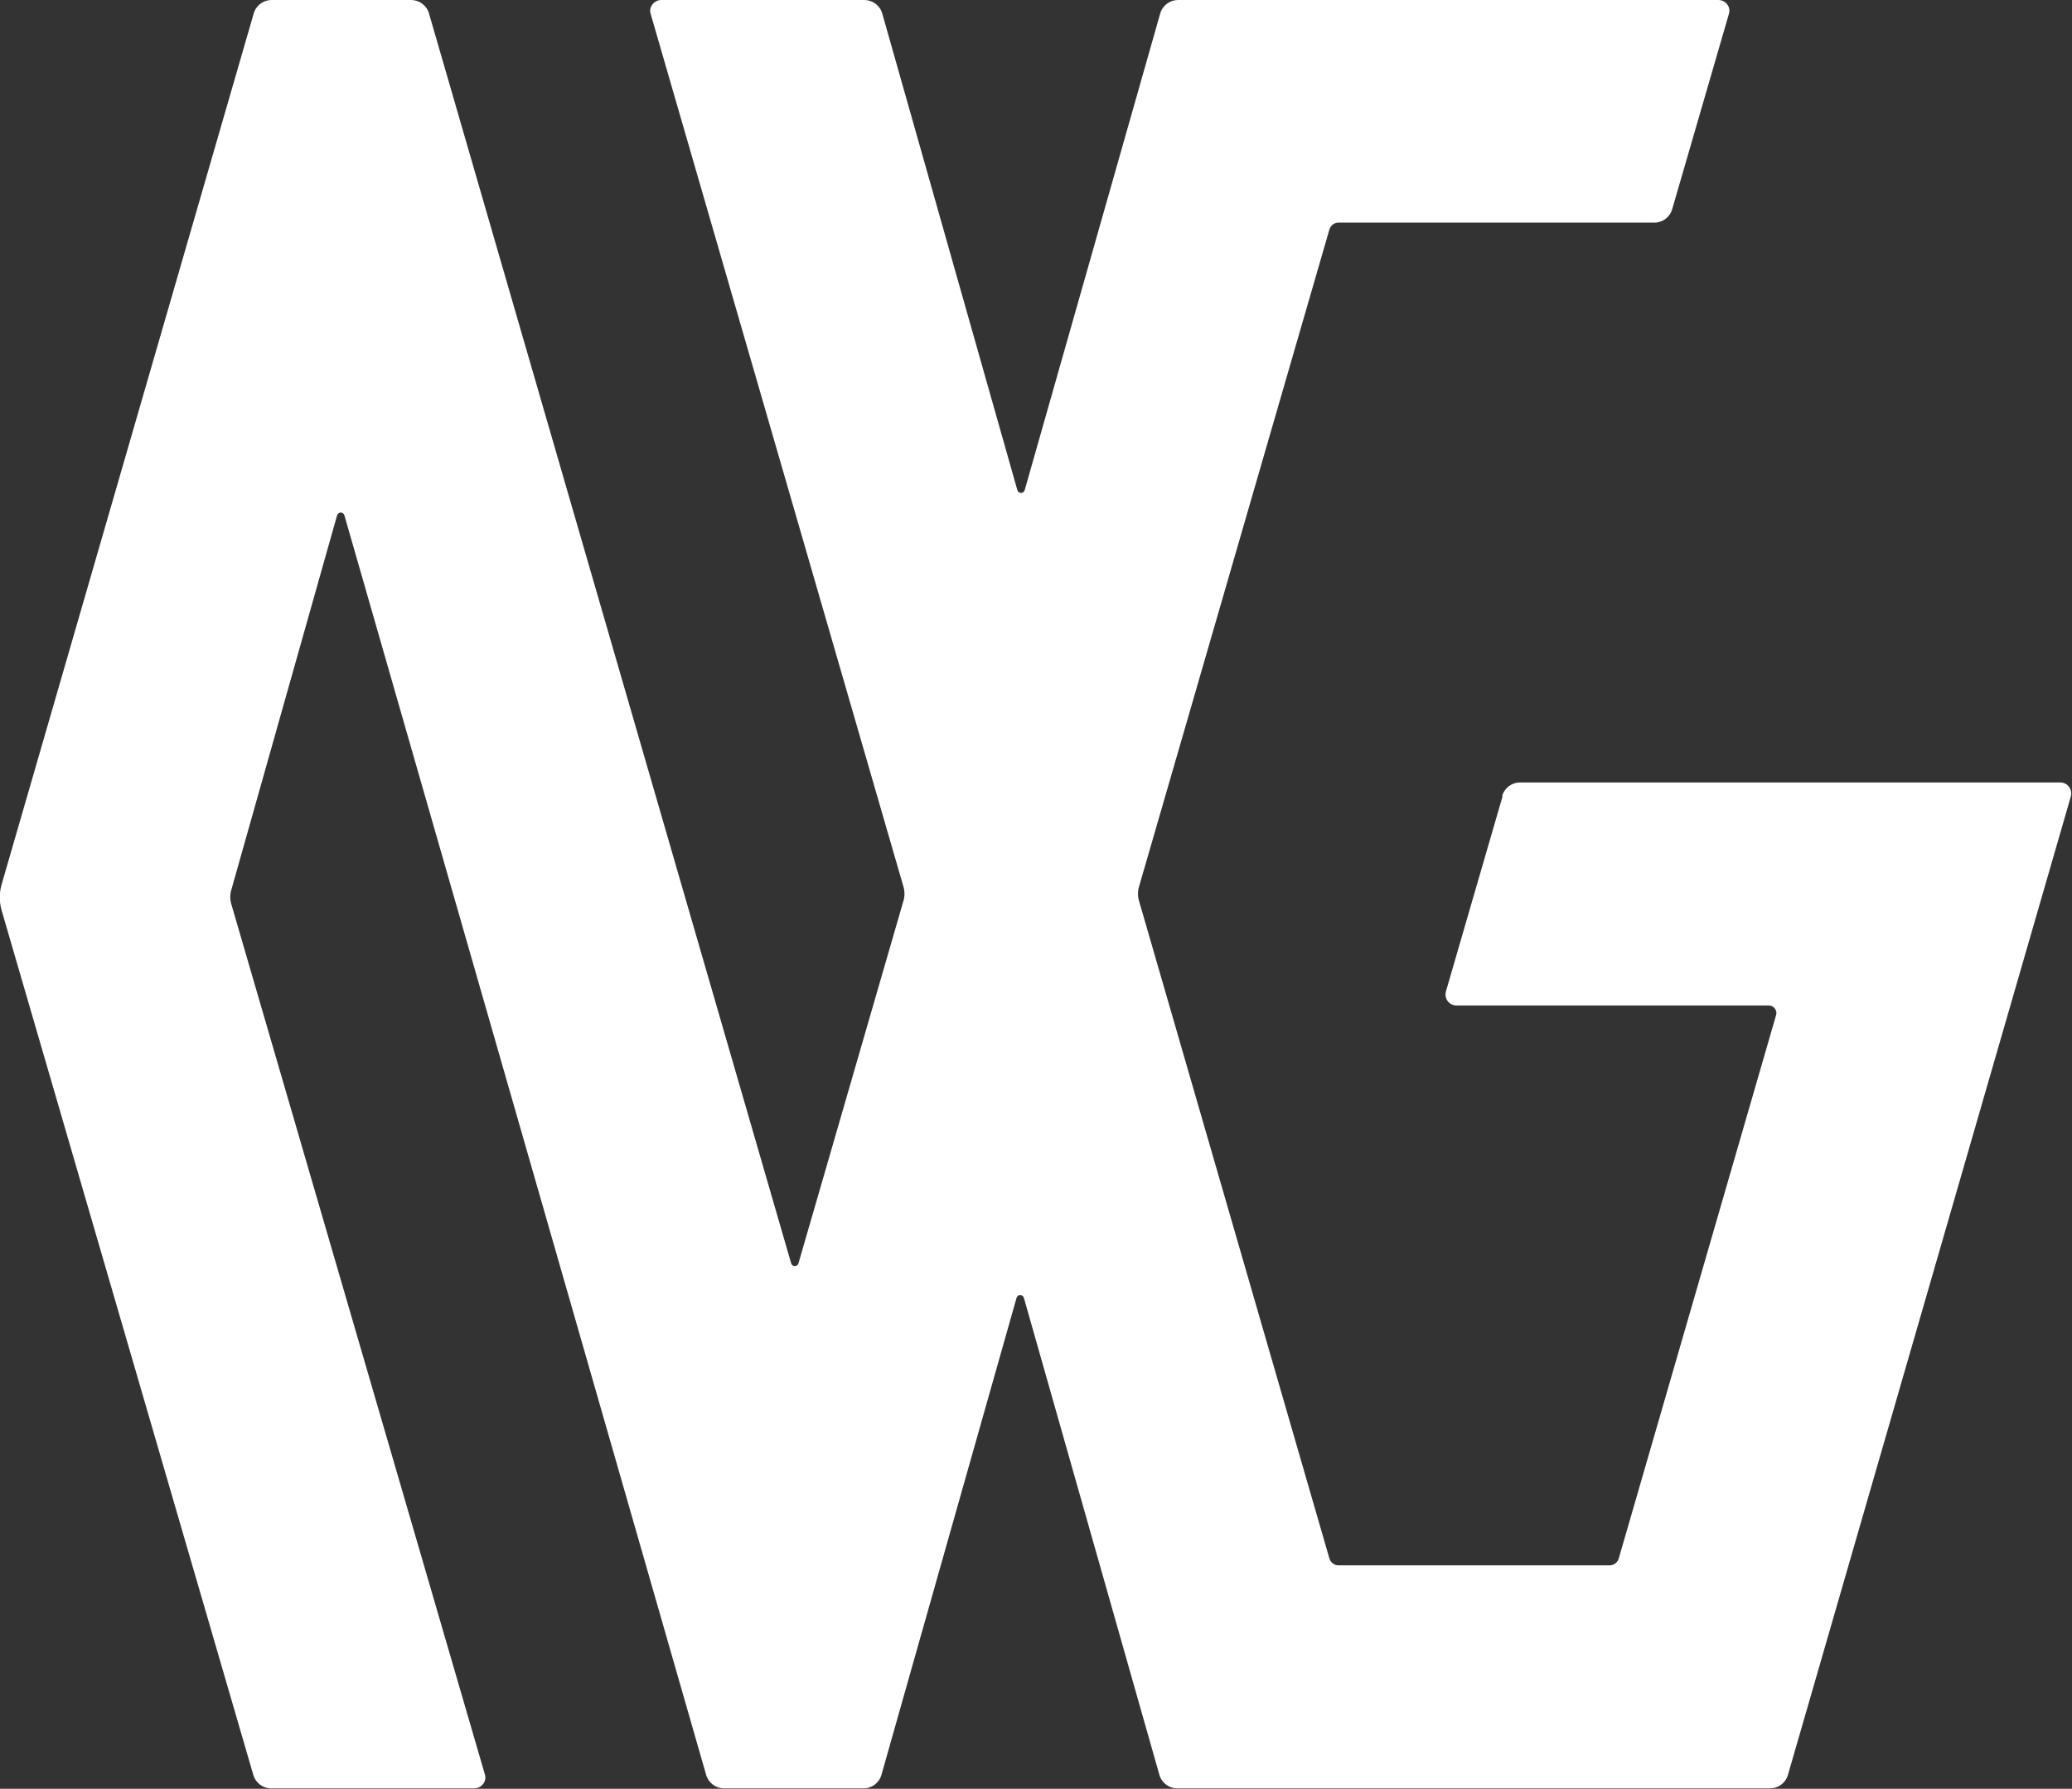<svg version="1.1" xmlns="http://www.w3.org/2000/svg" viewBox="0 0 512 441.9">
  <rect x="0" y="0" width="512" height="441.9" fill="#333333" stroke="none"/>
  <defs>
    <style>
      .st0 { fill: #ffffff; }
    </style>
  </defs>
  <g>
    <path class="st0" d="M371.3,196.7l-14,48.2c-.5,1.8.8,3.5,2.6,3.5h77.2c1.2,0,2.1,1.2,1.8,2.3l-38.9,134.3c-.3,1-1.2,1.7-2.2,1.7h-67.1c-1,0-1.9-.7-2.2-1.7l-47-162.3c-.4-1.2-.4-2.6,0-3.8l47-162.2c.3-1,1.2-1.7,2.2-1.7h78.1c2,0,3.8-1.3,4.4-3.3l14-48.2C427.8,1.7,426.4,0,424.6,0h-133.5c-2,0-3.8,1.3-4.4,3.3l-33.5,117.8c-.3.9-1.5.9-1.8,0L218,3.3c-.6-2-2.4-3.3-4.4-3.3h-50.2c-1.8,0-3.2,1.8-2.6,3.5l62.4,215.4c.4,1.2.4,2.6,0,3.8l-25.9,89.4c-.3.9-1.5.9-1.8,0L106,3.3c-.6-2-2.4-3.3-4.4-3.3h-34.5c-2,0-3.8,1.3-4.4,3.3L.4,218.5c-.6,2.1-.6,4.3,0,6.4l62.2,213.6c.6,2,2.4,3.3,4.4,3.3h50.2c1.8,0,3.2-1.8,2.6-3.5l-62.6-214.8c-.4-1.2-.4-2.6,0-3.8l26.1-92.4c.3-.9,1.5-.9,1.8,0l89.4,311.2c.6,2,2.4,3.3,4.4,3.3h34.5c2,0,3.8-1.3,4.4-3.3l33.4-117.9c.3-.9,1.5-.9,1.8,0l33.5,117.9c.6,2,2.4,3.3,4.4,3.3h146.5c2,0,3.8-1.3,4.4-3.3l69.9-241.7c.5-1.8-.8-3.5-2.6-3.5h-133.5c-2,0-3.8,1.3-4.4,3.3h0Z"/>
  </g>
</svg>